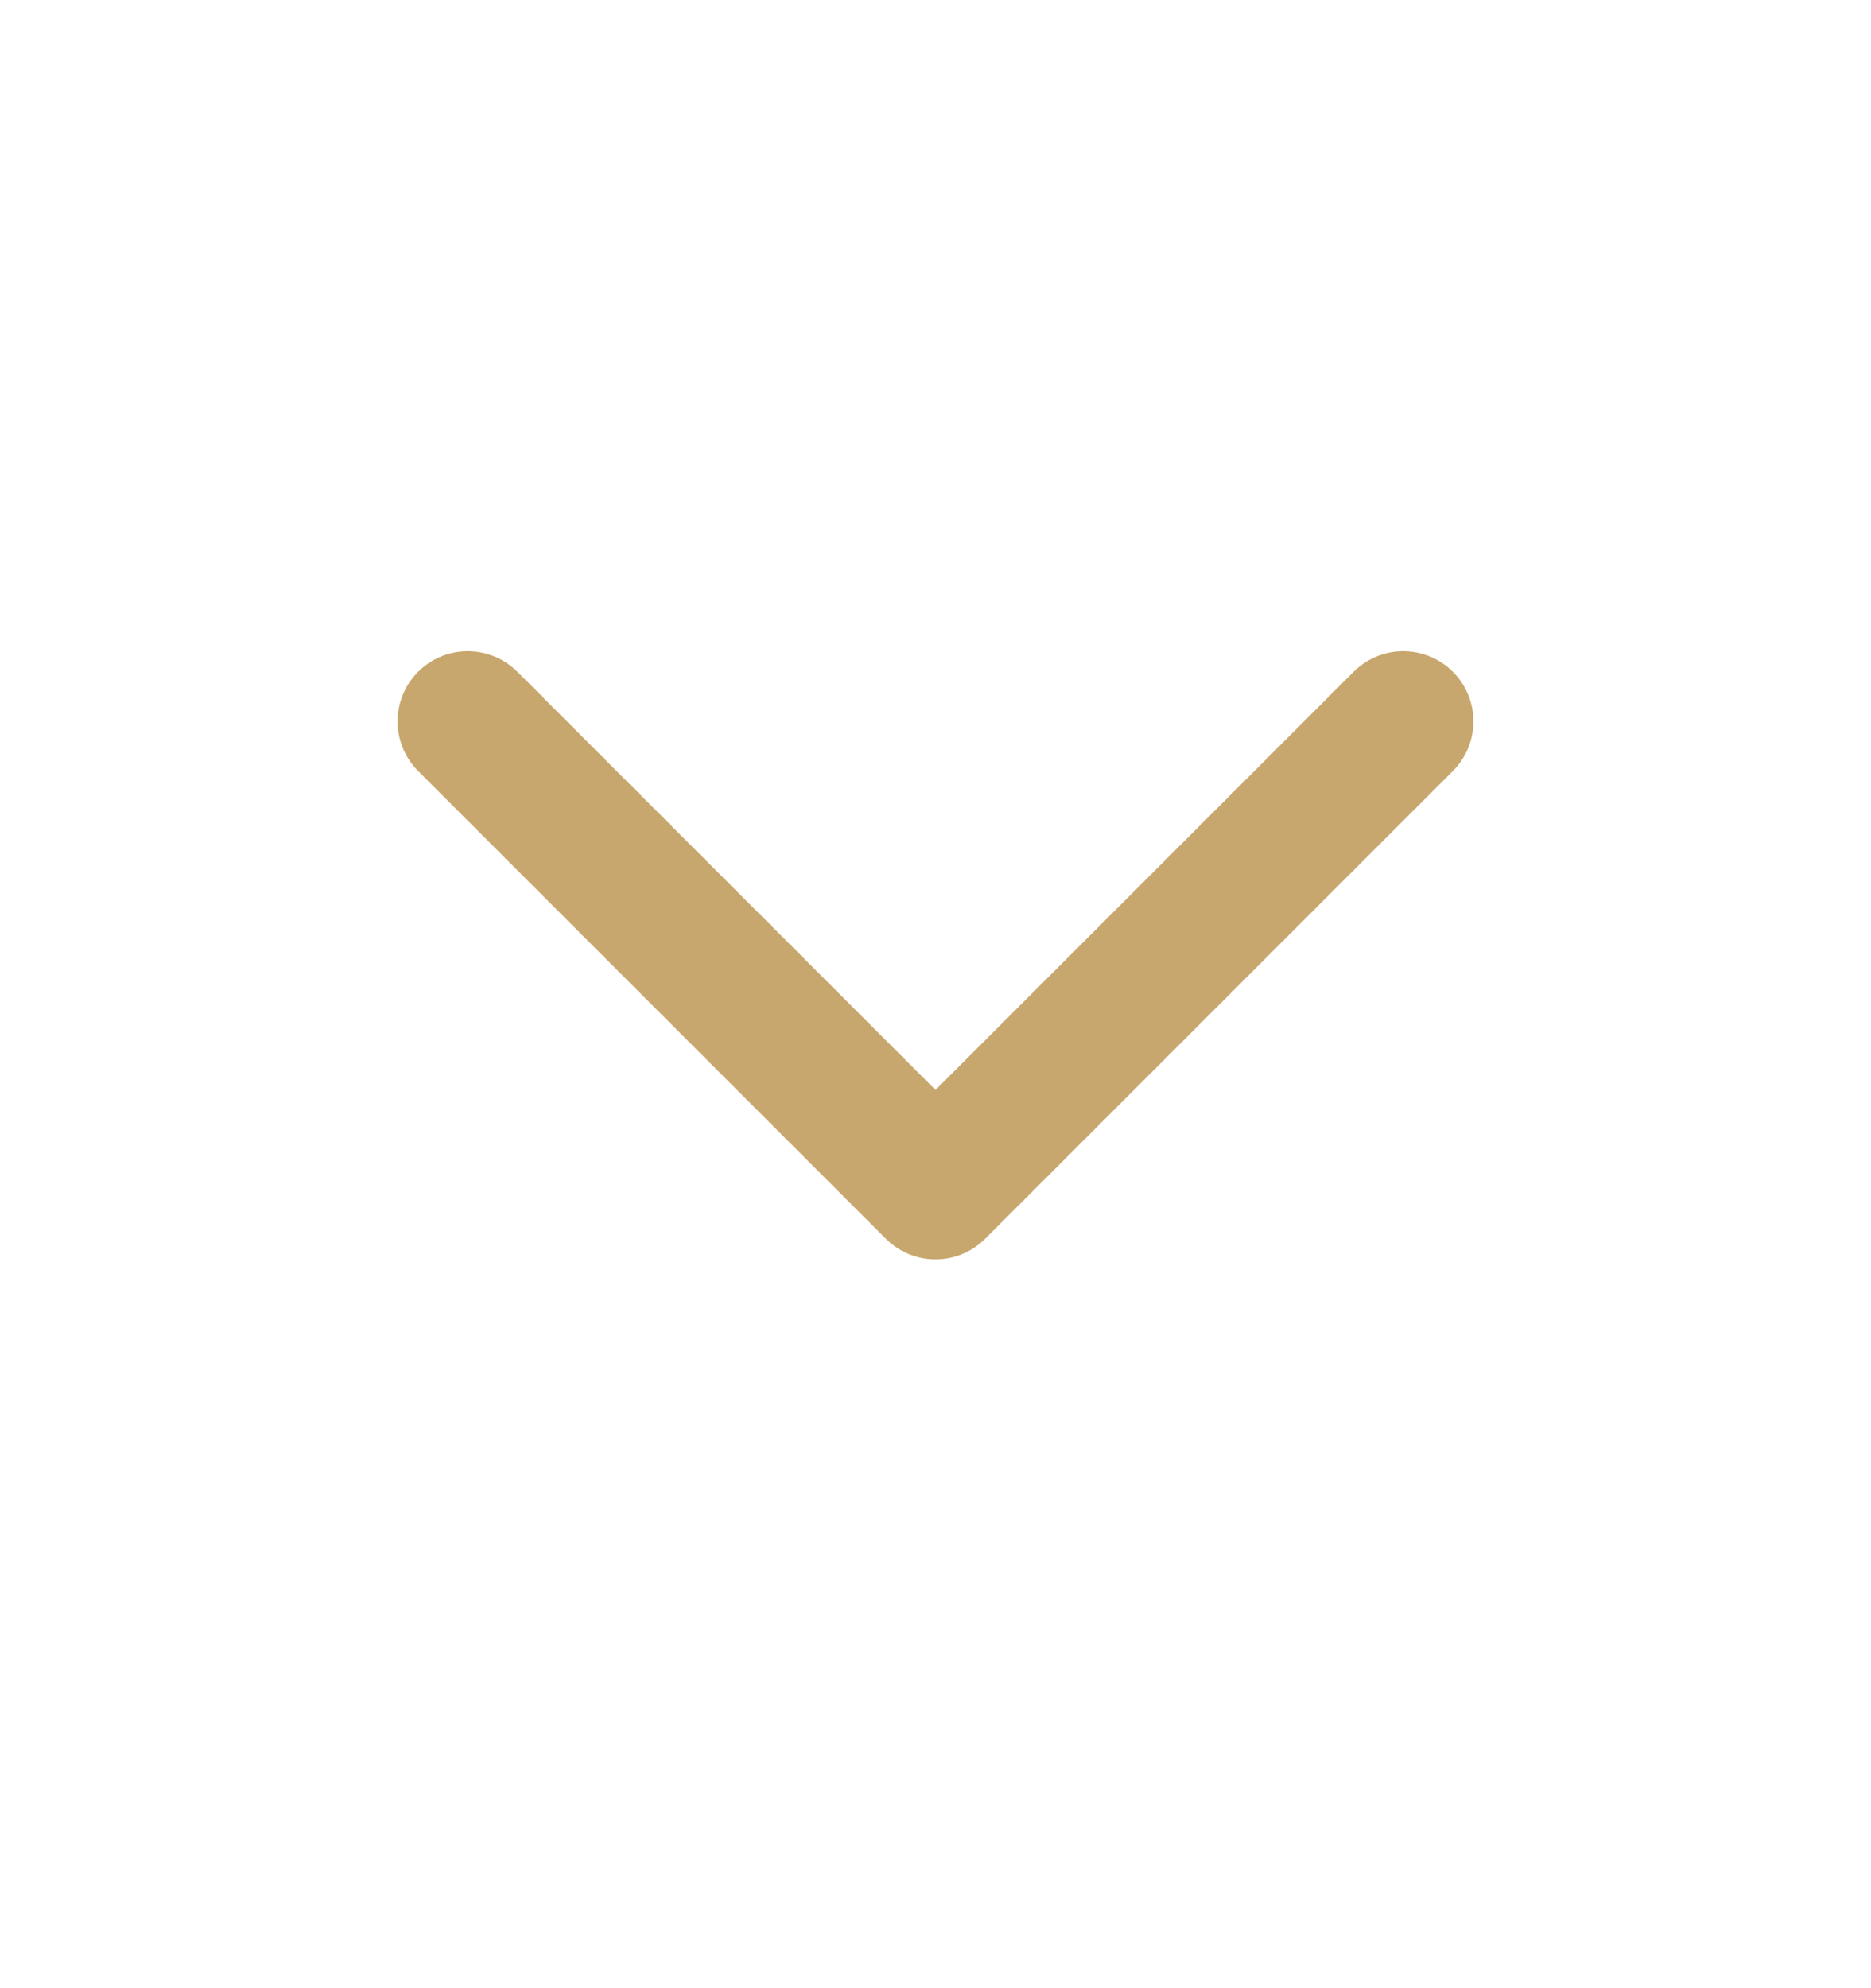 <?xml version="1.0" encoding="UTF-8"?> <svg xmlns="http://www.w3.org/2000/svg" width="16" height="17" viewBox="0 0 16 17" fill="none"><path d="M4 6.168L8 10.168L12 6.168" stroke="#C8A76E" stroke-width="1.2" stroke-linecap="round" stroke-linejoin="round"></path></svg> 